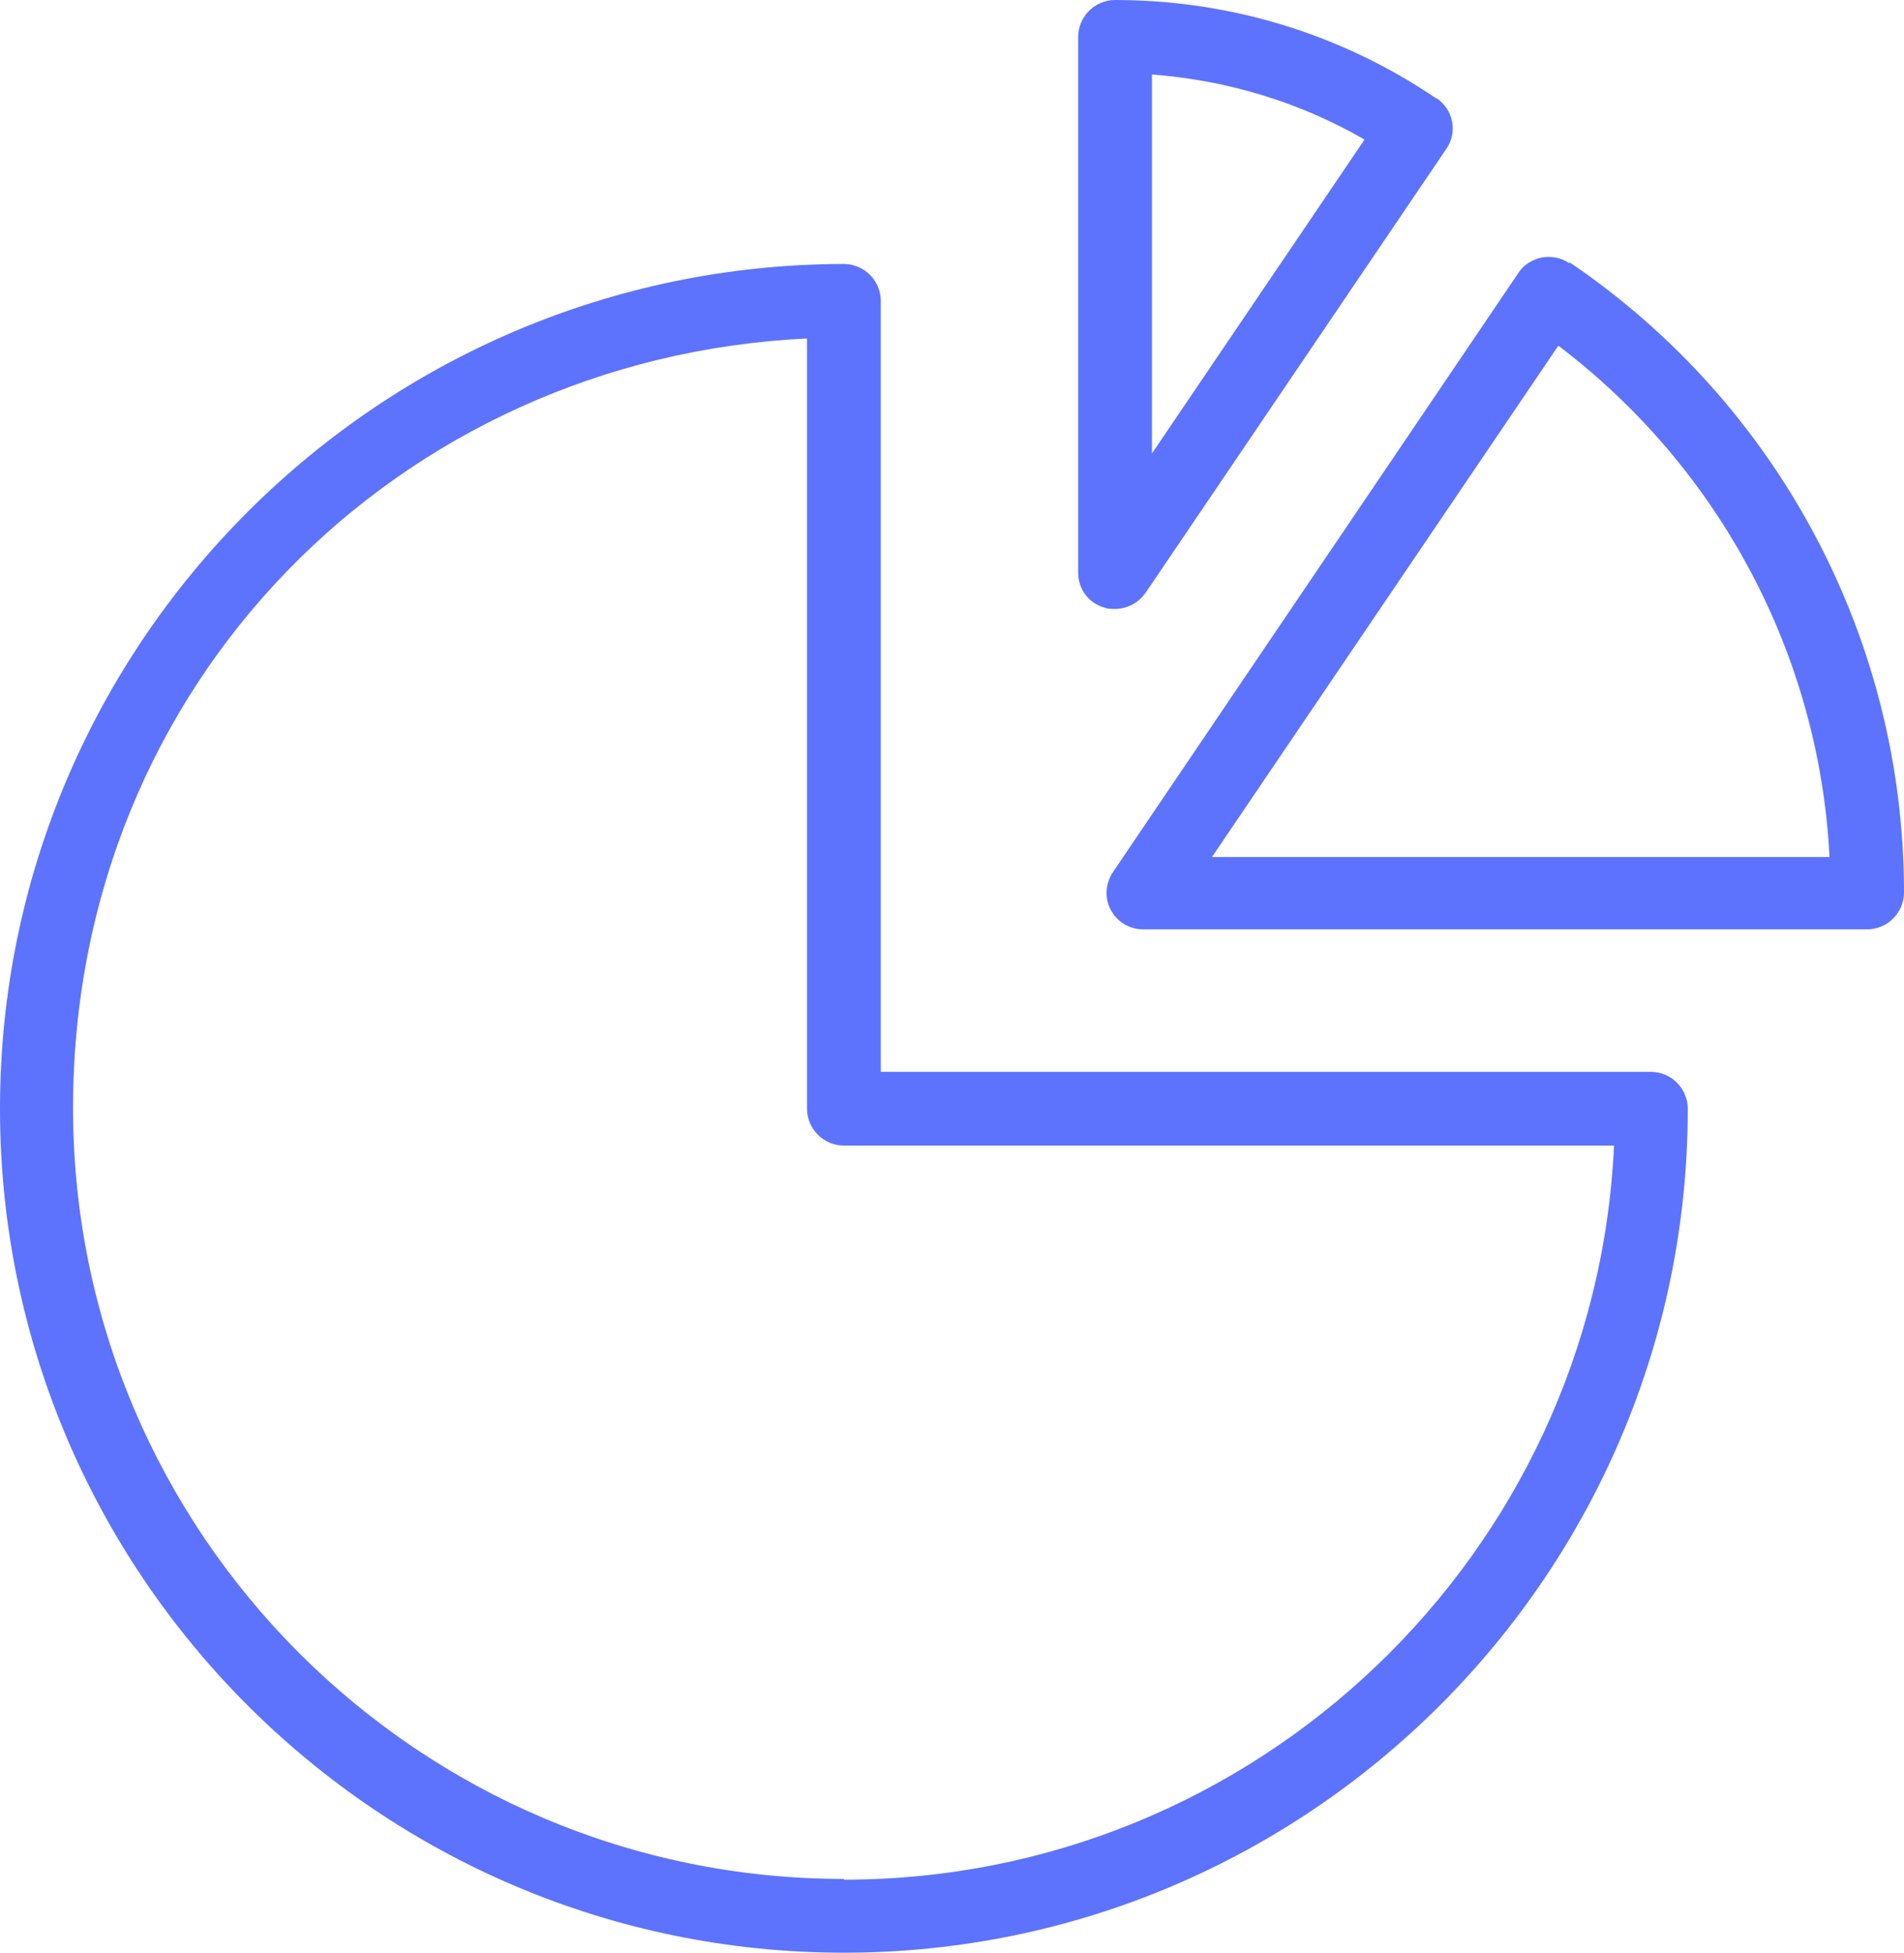 <?xml version="1.0" encoding="UTF-8"?><svg id="Layer_1" xmlns="http://www.w3.org/2000/svg" viewBox="0 0 26.33 27"><defs><style>.cls-1{fill:#5d73fd;}</style></defs><path class="cls-1" d="M22.83,14.82H12.18V4.16c0-.28-.23-.51-.51-.51C5.24,3.66,0,8.89,0,15.33s5.24,11.67,11.67,11.67,11.67-5.24,11.67-11.67c0-.28-.23-.51-.51-.51Zm-11.16,11.16c-5.88,0-10.66-4.78-10.66-10.66S5.52,4.95,11.16,4.68V15.33c0,.28,.23,.51,.51,.51h10.65c-.26,5.64-4.94,10.15-10.65,10.15Z"/><path class="cls-1" d="M19.86,1.36c-1.31-.89-2.85-1.36-4.44-1.36-.28,0-.51,.23-.51,.51V7.92c0,.22,.14,.42,.36,.48,.05,.02,.1,.02,.15,.02,.16,0,.32-.08,.42-.22l4.16-6.14c.16-.23,.1-.54-.13-.7Zm-3.93,4.91V1.03c1.04,.08,2.04,.38,2.94,.9l-2.94,4.34Z"/><path class="cls-1" d="M21.7,3.64c-.11-.08-.25-.1-.38-.08-.13,.03-.25,.1-.32,.21l-5.61,8.29c-.1,.15-.12,.35-.03,.52,.09,.17,.26,.27,.45,.27h10.01c.28,0,.51-.23,.51-.51,0-3.49-1.73-6.75-4.62-8.71Zm-4.94,8.21l4.79-7.07c2.23,1.69,3.61,4.28,3.75,7.07h-8.54Z"/></svg>